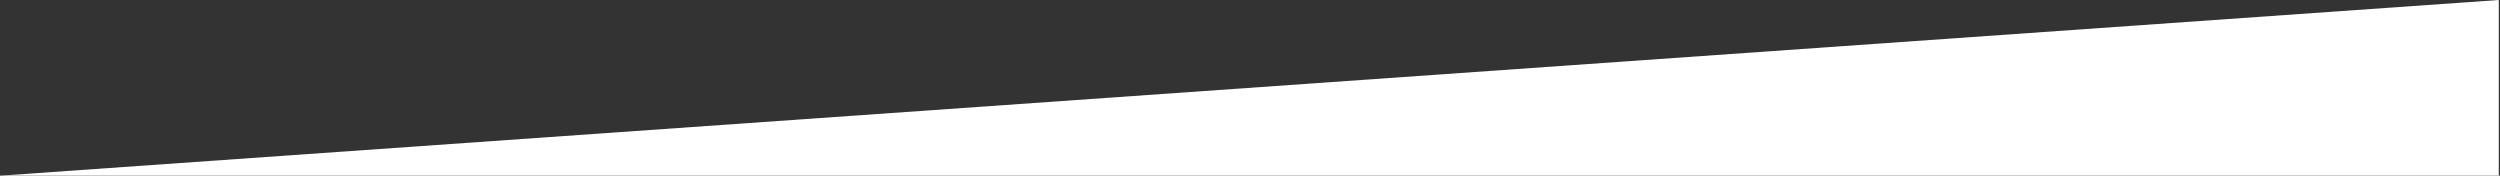 <?xml version="1.0" encoding="utf-8"?>
<!-- Generator: Adobe Illustrator 15.1.0, SVG Export Plug-In  -->
<!DOCTYPE svg PUBLIC "-//W3C//DTD SVG 1.1//EN" "http://www.w3.org/Graphics/SVG/1.1/DTD/svg11.dtd">
<svg version="1.1"
	 xmlns="http://www.w3.org/2000/svg" xmlns:xlink="http://www.w3.org/1999/xlink" xmlns:a="http://ns.adobe.com/AdobeSVGViewerExtensions/3.0/"
	 x="0px" y="0px" width="1025px" height="72px" viewBox="-0.5 0 1025 72"
	 overflow="visible" enable-background="new -0.5 0 1025 72" xml:space="preserve">
<rect x="-0.5" y="0" width="1025" height="72" fill="#333333" stroke="none"/>
<defs>
</defs>
<polygon fill="#FFFFFF" points="0,72 1024,72 1024,0 "/>
</svg>
